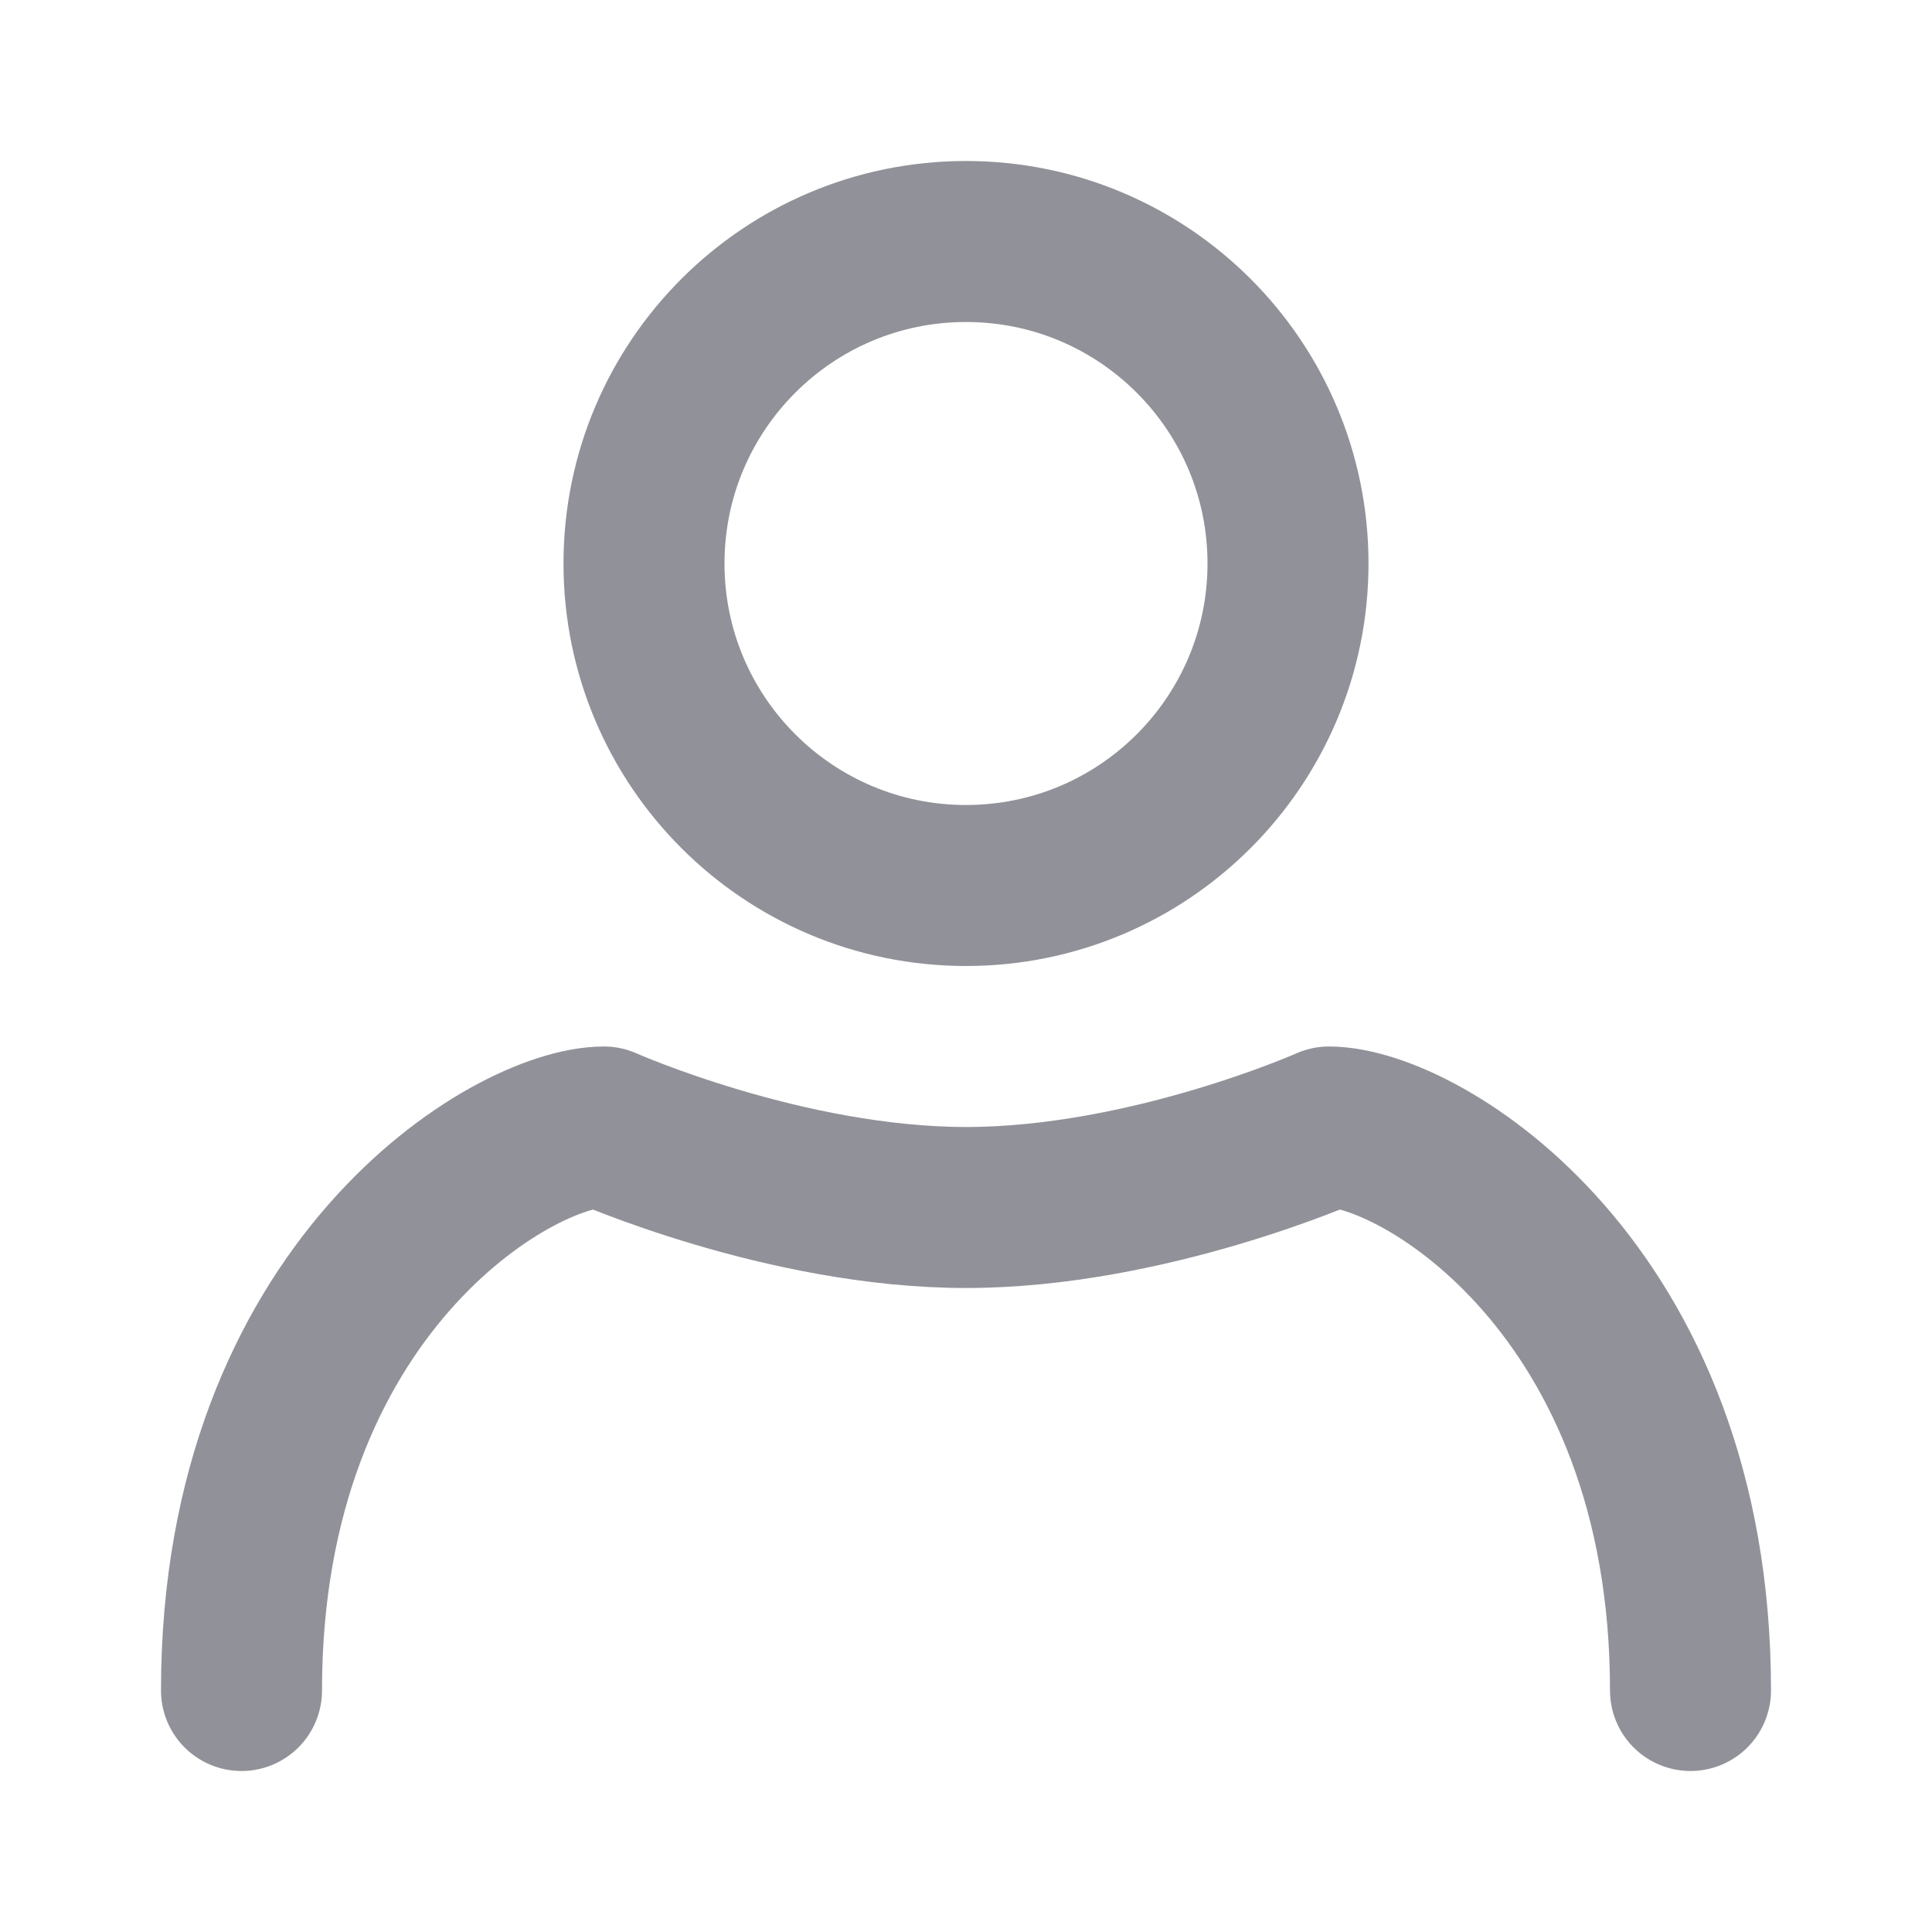 <svg width="24" height="24" viewBox="0 0 24 24" fill="none" xmlns="http://www.w3.org/2000/svg">
<path d="M21 21C21 16 17.634 14 16.508 14C16.508 14 14.257 15 12 15C9.754 15 7.503 14 7.503 14C6.377 14 3 16 3 21" stroke="#919199" stroke-width="2" stroke-linecap="round" stroke-linejoin="round"/>
<path d="M12 11C14.209 11 16 9.209 16 7C16 4.791 14.209 3 12 3C9.791 3 8 4.791 8 7C8 9.209 9.791 11 12 11Z" stroke="#919199" stroke-width="2" stroke-linecap="round" stroke-linejoin="round"/>
</svg>
